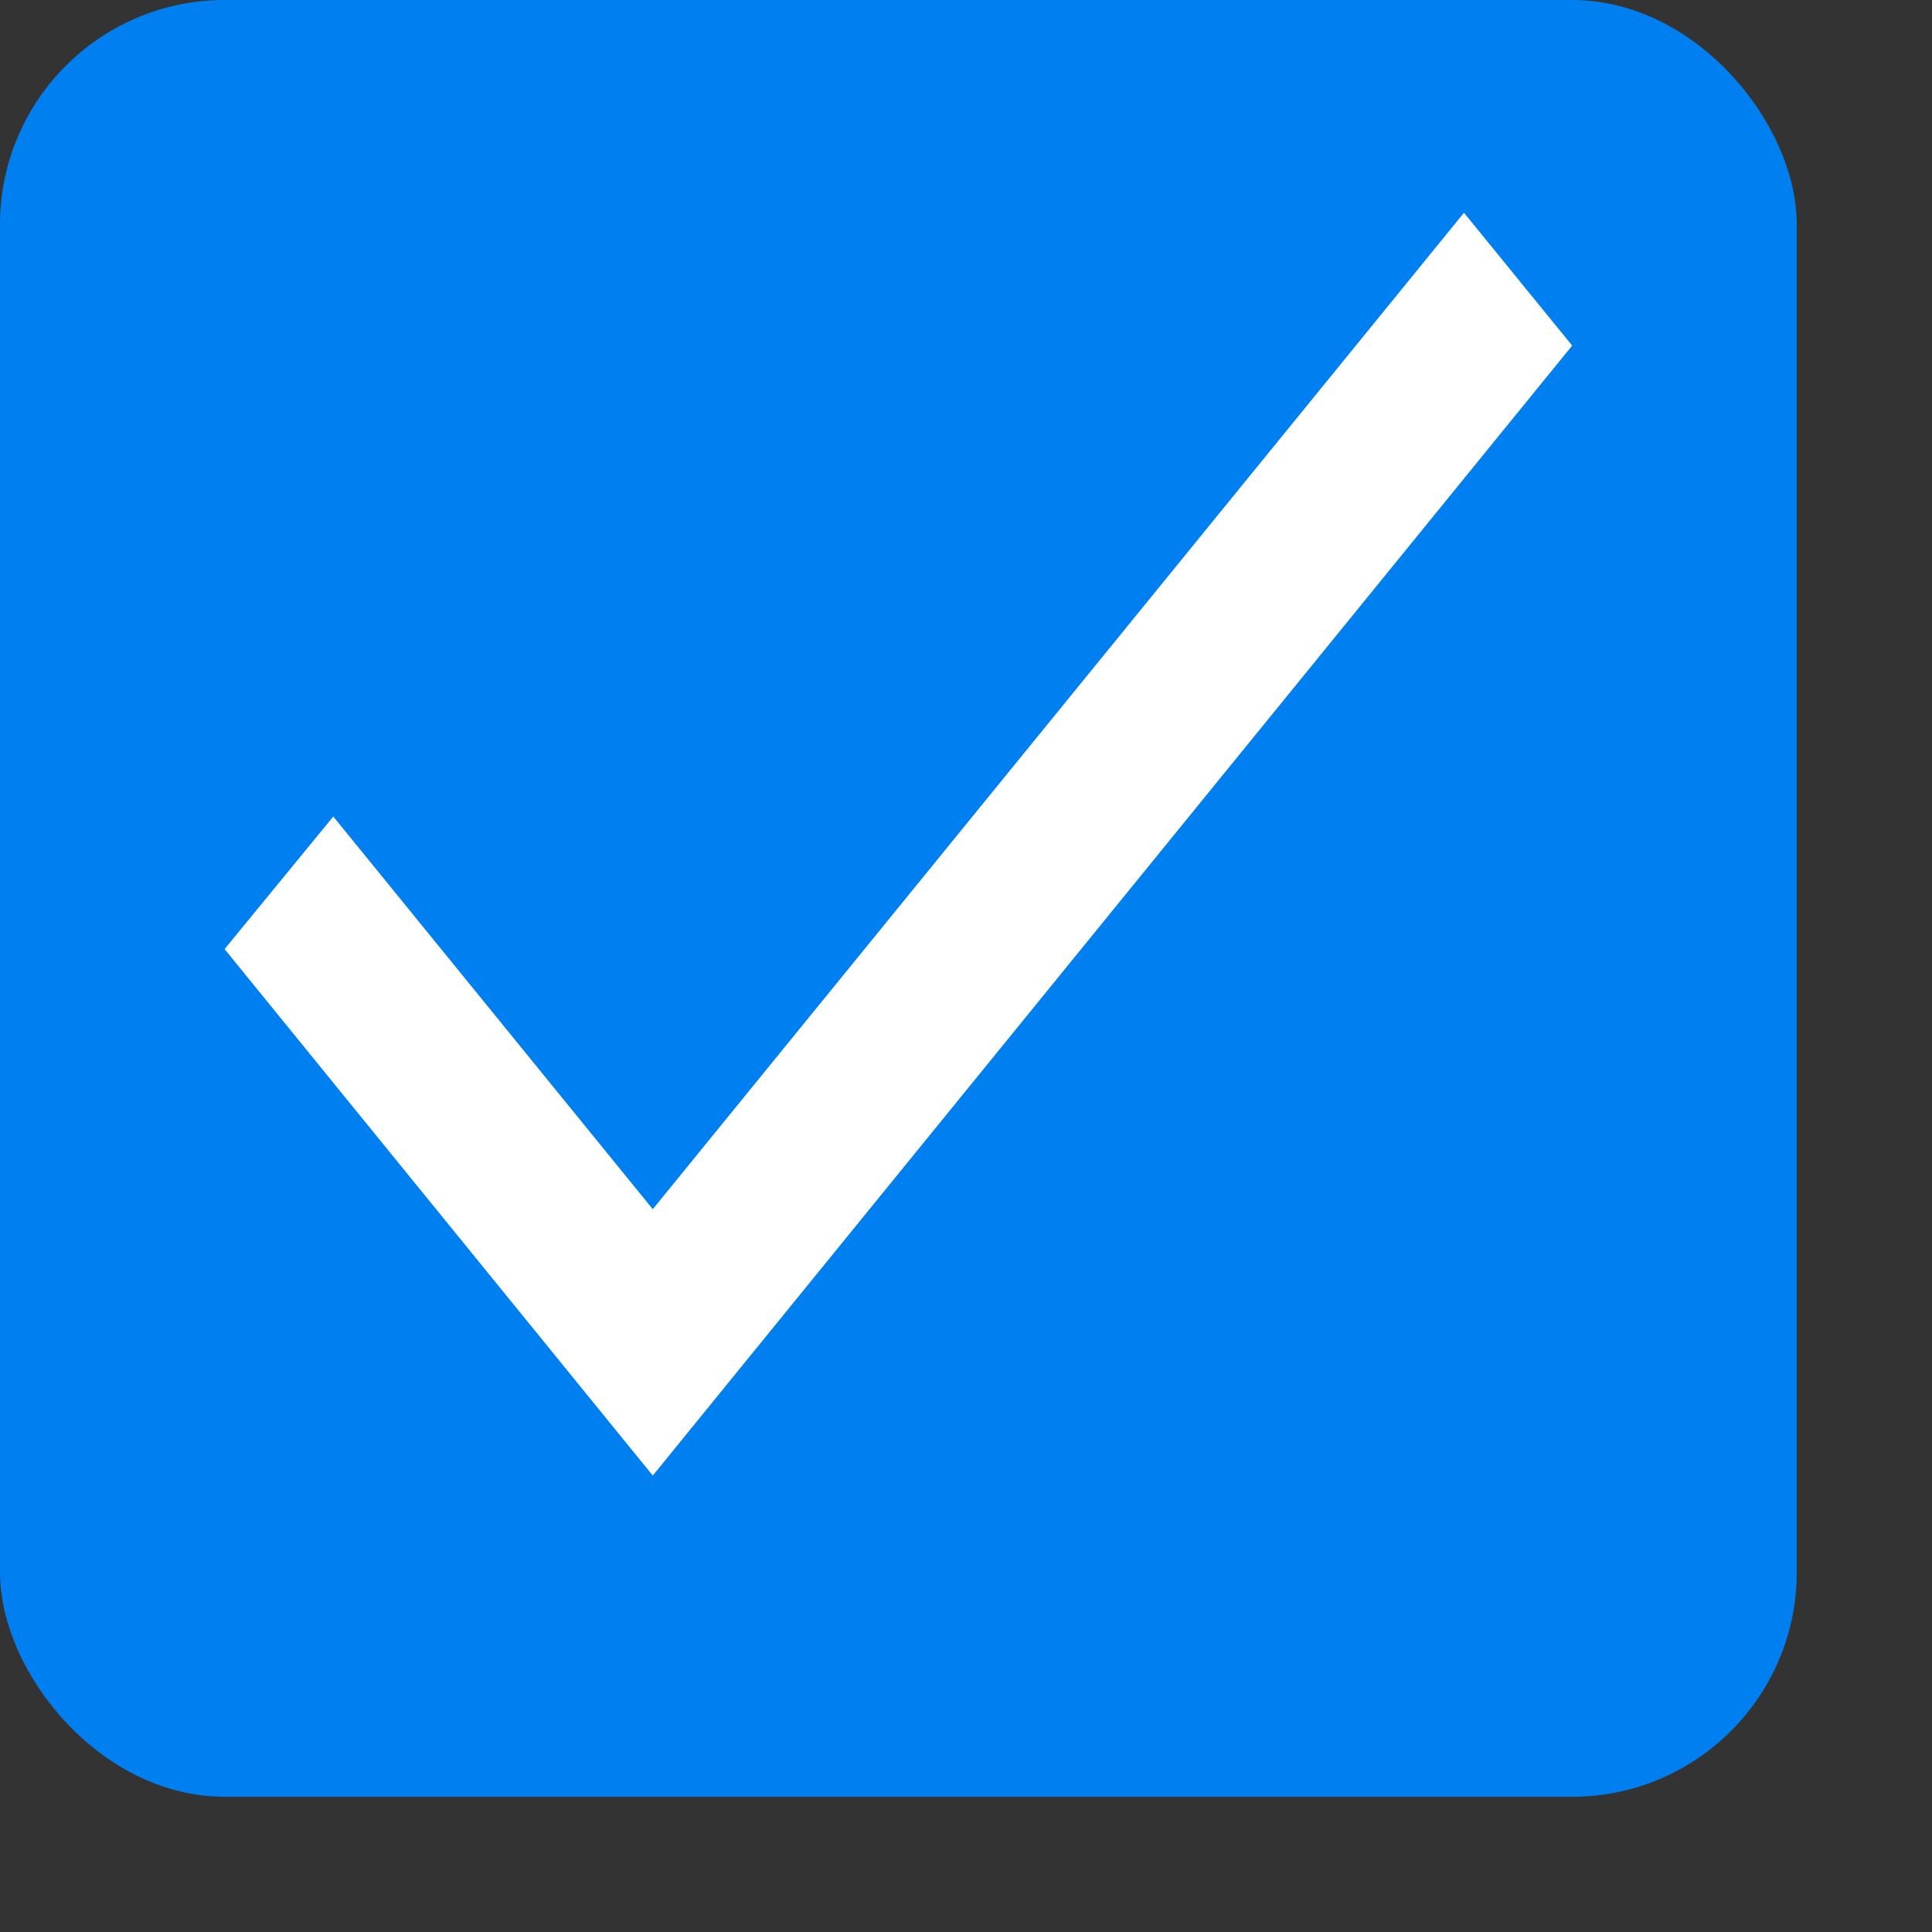 <?xml version="1.0" encoding="utf-8"?>
<svg xmlns="http://www.w3.org/2000/svg" fill="none" height="100%" overflow="visible" preserveAspectRatio="none" style="display: block;" viewBox="0 0 8 8" width="100%">
<rect x="0" y="0" width="8" height="8" fill="#333333" stroke="none"/>
<g id="Group 264">
<rect fill="#0080F0" height="7.44" id="Rectangle 56" rx="0.93" width="7.44" x="0" y="1.04672e-05"/>
<path d="M2.703 5.007L1.38 3.381L0.93 3.93L2.703 6.11L6.51 1.431L6.062 0.881L2.703 5.007Z" fill="white" id="Vector"/>
</g>
</svg>